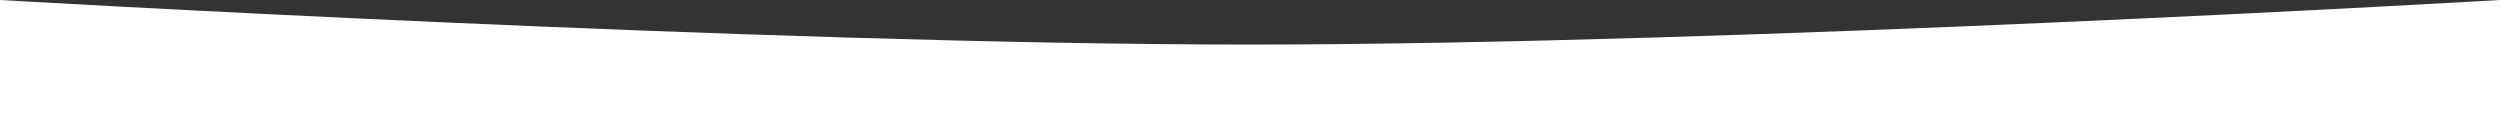 <?xml version="1.0" encoding="UTF-8"?> <svg xmlns="http://www.w3.org/2000/svg" width="2076" height="114" viewBox="0 0 2076 114" fill="none"><rect x="0" y="0" width="2076" height="114" fill="#333333" stroke="none"/><path d="M0 0C0 0 632.101 37 1038 37C1443.9 37 2076 0 2076 0V114H0V0Z" fill="white"></path></svg> 